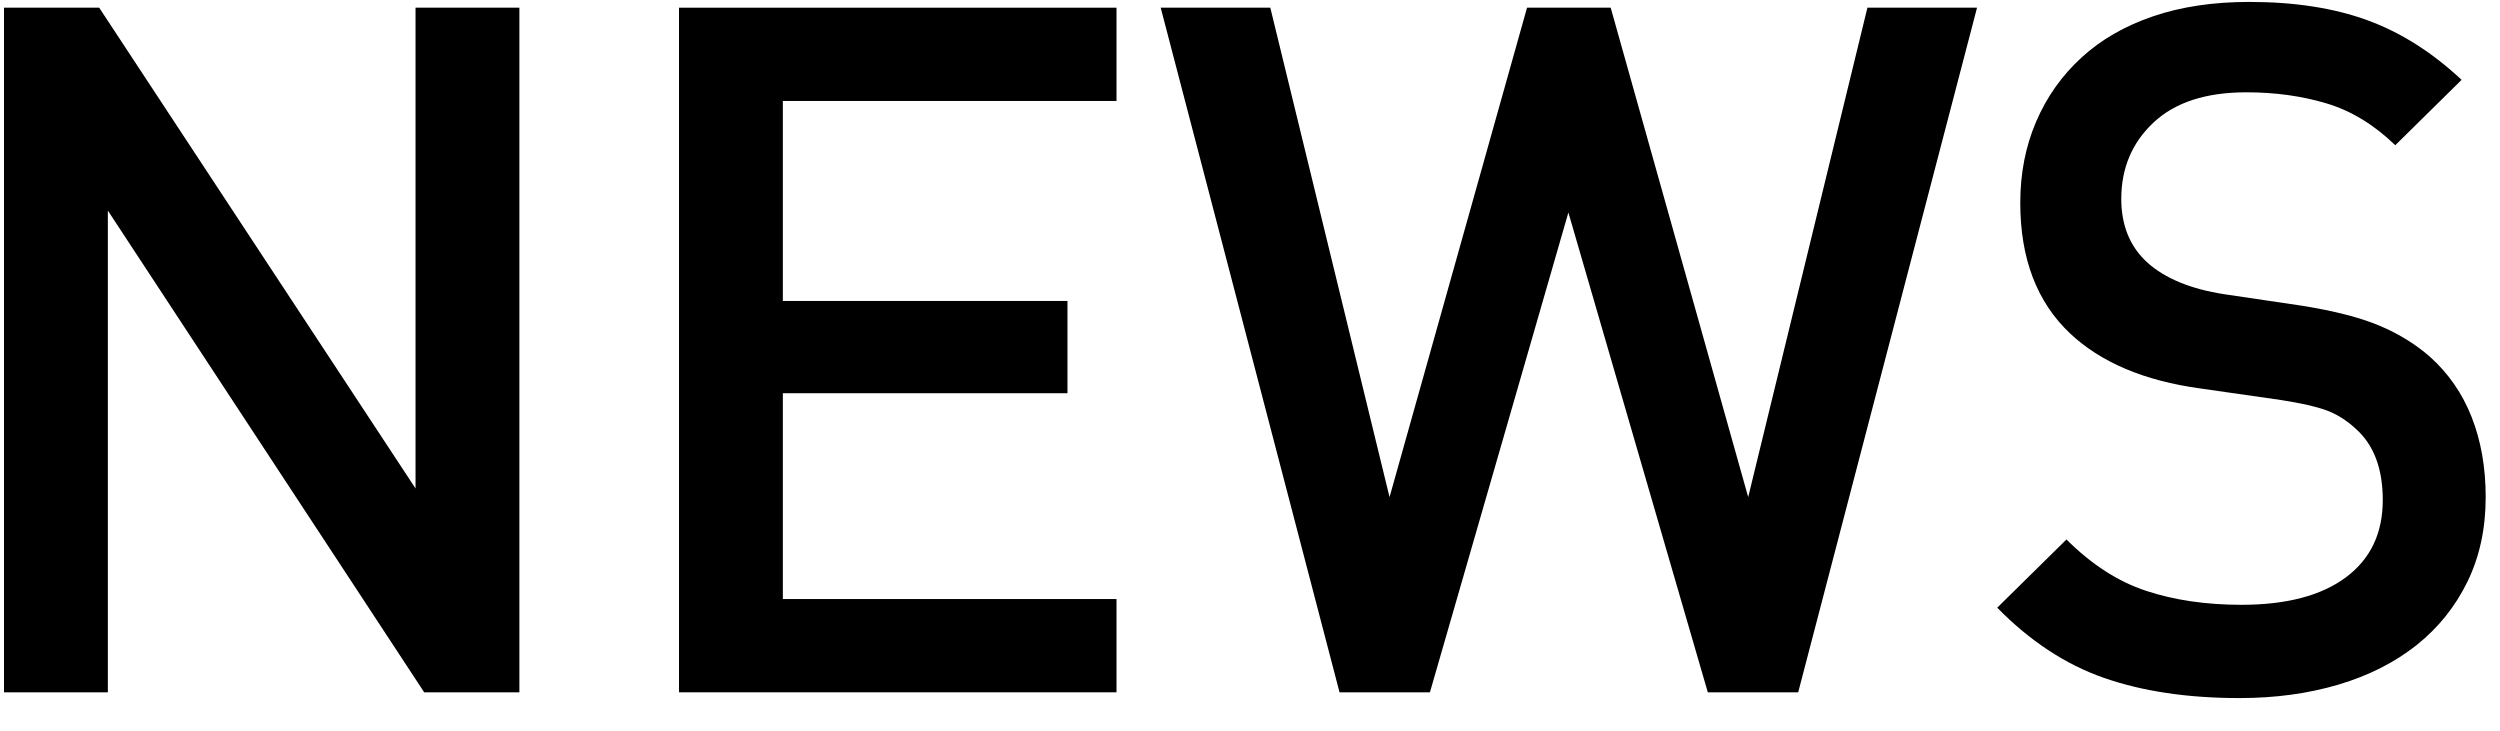 <?xml version="1.0" encoding="utf-8"?>
<!-- Generator: Adobe Illustrator 15.1.0, SVG Export Plug-In  -->
<!DOCTYPE svg PUBLIC "-//W3C//DTD SVG 1.1//EN" "http://www.w3.org/Graphics/SVG/1.1/DTD/svg11.dtd">
<svg version="1.1"
	 xmlns="http://www.w3.org/2000/svg" xmlns:xlink="http://www.w3.org/1999/xlink" xmlns:a="http://ns.adobe.com/AdobeSVGViewerExtensions/3.0/"
	 x="0px" y="0px" width="65px" height="19px" viewBox="0 0 65 19" enable-background="new 0 0 65 19" xml:space="preserve">
<defs>
</defs>
<path fill="#000" d="M11.029,18L2.804,5.475V18h-2.7V0.2h2.475l8.225,12.5V0.2h2.7V18H11.029z"/>
<path fill="#000" d="M17.654,18V0.2h11.375v2.425h-8.675v5.2h7.4v2.399h-7.4v5.351h8.675V18H17.654z"/>
<path fill="#000" d="M46.753,18h-2.35L40.778,5.525L37.178,18h-2.35l-4.65-17.8h2.85l3.1,12.725L39.703,0.2h2.175l3.575,12.725
	l3.1-12.725h2.85L46.753,18z"/>
<path fill="#000" d="M64.153,15.125c-0.317,0.65-0.759,1.2-1.325,1.65c-0.567,0.449-1.242,0.791-2.025,1.024
	c-0.784,0.233-1.642,0.351-2.575,0.351c-1.35,0-2.525-0.176-3.525-0.525s-1.925-0.958-2.775-1.825l1.8-1.774
	c0.65,0.649,1.342,1.096,2.075,1.337c0.733,0.242,1.558,0.362,2.475,0.362c1.167,0,2.071-0.237,2.712-0.712
	c0.642-0.476,0.962-1.146,0.962-2.013c0-0.816-0.233-1.434-0.7-1.85c-0.234-0.217-0.484-0.375-0.75-0.476
	c-0.267-0.1-0.667-0.191-1.2-0.274l-2.1-0.301c-1.45-0.199-2.575-0.675-3.375-1.425c-0.867-0.816-1.3-1.95-1.3-3.399
	c0-0.767,0.137-1.471,0.413-2.113c0.275-0.641,0.666-1.195,1.175-1.662c0.508-0.467,1.129-0.825,1.862-1.075s1.566-0.375,2.5-0.375
	c1.184,0,2.208,0.159,3.075,0.476c0.866,0.316,1.683,0.833,2.45,1.55l-1.725,1.7c-0.55-0.533-1.146-0.896-1.788-1.088
	S59.153,2.4,58.403,2.4c-1.05,0-1.854,0.262-2.413,0.787c-0.559,0.525-0.837,1.188-0.837,1.987c0,0.334,0.054,0.638,0.163,0.913
	c0.108,0.274,0.279,0.521,0.512,0.737c0.466,0.417,1.133,0.691,2,0.825l2.025,0.3c0.833,0.134,1.5,0.304,2,0.513
	c0.5,0.208,0.941,0.479,1.325,0.813c0.483,0.434,0.846,0.958,1.087,1.574c0.242,0.617,0.363,1.309,0.363,2.075
	C64.628,13.742,64.47,14.475,64.153,15.125z"/>
<rect id="_x3C_スライス_x3E__4_" fill="none" width="65" height="19"/>
</svg>
